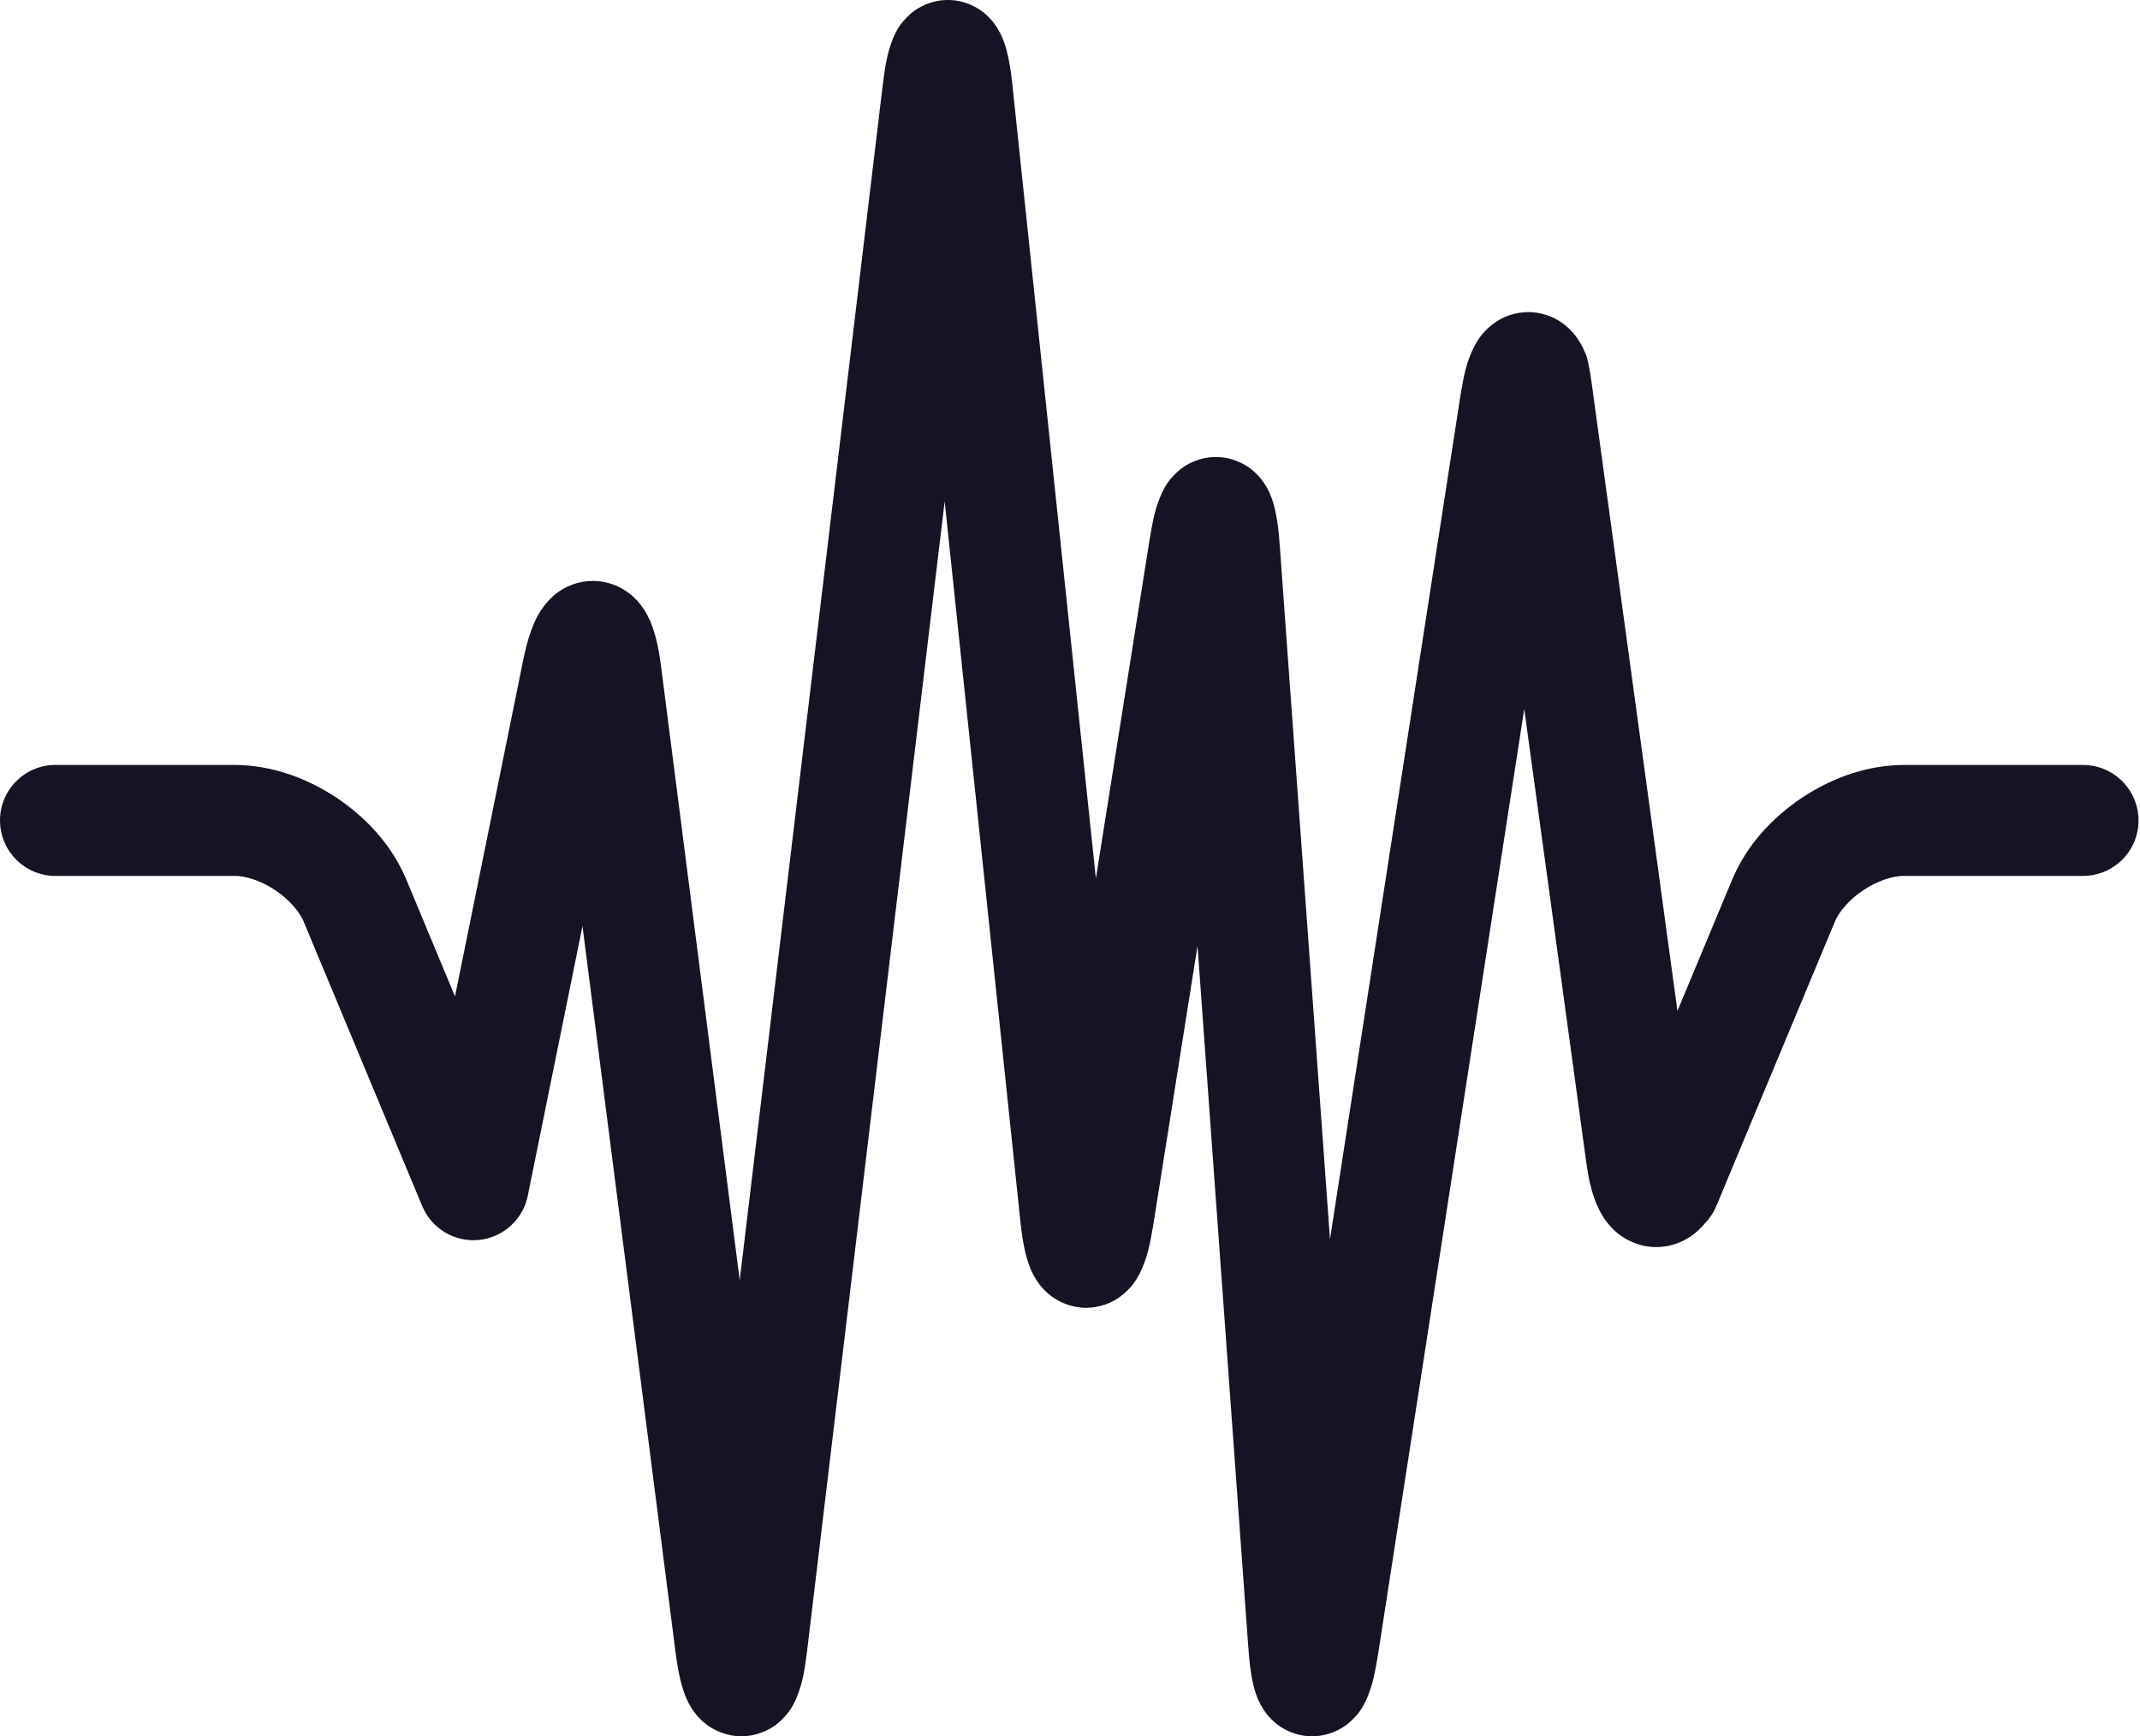 
<svg width="53px" height="43px" viewBox="0 0 53 43" version="1.1" xmlns="http://www.w3.org/2000/svg" xmlns:xlink="http://www.w3.org/1999/xlink">
    <g id="Symbols" stroke="none" stroke-width="1" fill="none" fill-rule="evenodd">
        <g id="Atoms-/-Logos-/-Isotype-/-Black" fill="#141424">
            <path d="M51.735,18.953 C51.687,18.948 51.638,18.945 51.589,18.945 L50.273,18.945 L47.148,18.945 C46.925,18.946 46.708,18.966 46.495,19.001 C46.49,19.002 46.484,19.003 46.479,19.004 C45.802,19.119 45.179,19.393 44.625,19.758 C43.898,20.249 43.271,20.91 42.904,21.774 L42.613,22.472 L41.589,24.929 L41.544,25.036 L40.819,19.716 L39.419,9.483 C39.386,9.25 39.352,9.047 39.302,8.848 C39.247,8.701 39.186,8.547 39.033,8.336 C38.951,8.227 38.838,8.097 38.647,7.969 C38.46,7.843 38.167,7.727 37.849,7.729 C37.816,7.729 37.784,7.73 37.752,7.733 C37.475,7.751 37.226,7.854 37.06,7.964 C36.732,8.188 36.623,8.39 36.531,8.542 C36.301,8.991 36.257,9.304 36.174,9.769 L32.939,30.691 L31.693,13.484 C31.667,13.141 31.637,12.87 31.571,12.592 C31.533,12.448 31.499,12.305 31.38,12.082 C31.315,11.971 31.23,11.83 31.041,11.664 C30.863,11.503 30.515,11.315 30.113,11.319 C29.717,11.317 29.4,11.487 29.227,11.627 C28.92,11.886 28.853,12.065 28.777,12.205 C28.597,12.608 28.553,12.899 28.474,13.347 L27.141,21.755 L25.075,2.113 C25.038,1.775 25,1.508 24.927,1.235 C24.886,1.095 24.849,0.958 24.729,0.744 C24.666,0.637 24.582,0.502 24.399,0.342 C24.225,0.188 23.886,-0.003 23.475,2.66145962e-05 C23.066,-0.002 22.733,0.184 22.559,0.334 C22.249,0.613 22.193,0.795 22.121,0.939 C21.959,1.348 21.926,1.639 21.864,2.091 L18.32,31.706 L16.368,16.472 C16.319,16.114 16.266,15.821 16.151,15.504 C16.089,15.343 16.02,15.172 15.841,14.947 C15.68,14.74 15.283,14.389 14.683,14.387 C14.099,14.394 13.733,14.706 13.567,14.894 C13.305,15.199 13.234,15.414 13.147,15.638 C13.069,15.861 13.011,16.09 12.957,16.35 L11.269,24.677 L10.059,21.773 C9.692,20.91 9.065,20.248 8.338,19.758 C7.605,19.275 6.754,18.951 5.815,18.944 L1.374,18.944 C0.615,18.944 0,19.56 0,20.319 C0,21.077 0.615,21.693 1.374,21.693 L5.815,21.693 C6.059,21.687 6.468,21.809 6.813,22.045 C7.164,22.274 7.435,22.603 7.523,22.83 L10.457,29.87 C10.688,30.426 11.26,30.768 11.859,30.709 C12.457,30.651 12.952,30.204 13.071,29.615 L14.426,22.935 L16.731,40.923 C16.776,41.262 16.822,41.534 16.908,41.814 C16.955,41.958 17.002,42.103 17.136,42.318 C17.208,42.425 17.303,42.557 17.491,42.704 C17.671,42.845 17.99,43.002 18.361,43 C18.733,43.002 19.055,42.845 19.236,42.701 C19.557,42.437 19.631,42.242 19.708,42.094 C19.891,41.665 19.923,41.367 19.986,40.909 L23.396,12.417 L25.274,30.272 C25.312,30.617 25.353,30.895 25.439,31.186 C25.486,31.335 25.533,31.488 25.675,31.711 C25.749,31.823 25.851,31.96 26.044,32.105 C26.23,32.247 26.547,32.391 26.899,32.388 C27.246,32.39 27.548,32.255 27.728,32.124 C28.049,31.885 28.14,31.692 28.224,31.546 C28.432,31.117 28.476,30.815 28.559,30.359 L29.658,23.426 L30.919,40.836 C30.945,41.177 30.975,41.446 31.04,41.724 C31.076,41.866 31.11,42.007 31.227,42.229 C31.29,42.34 31.373,42.48 31.561,42.648 C31.736,42.808 32.08,43 32.485,43 L32.497,43 C32.901,43.001 33.22,42.825 33.392,42.682 C33.608,42.497 33.703,42.354 33.766,42.237 C33.792,42.189 33.814,42.145 33.836,42.103 C34.01,41.703 34.053,41.414 34.13,40.966 L35.649,31.147 L37.75,17.558 L38.38,22.158 L39.289,28.807 C39.342,29.175 39.403,29.485 39.542,29.824 C39.617,29.994 39.707,30.182 39.912,30.402 C40.102,30.613 40.508,30.888 41.018,30.885 C41.508,30.884 41.868,30.651 42.059,30.472 C42.124,30.41 42.18,30.351 42.228,30.293 C42.26,30.26 42.29,30.226 42.318,30.19 C42.394,30.094 42.458,29.987 42.506,29.871 L42.556,29.752 C42.558,29.746 42.562,29.739 42.565,29.733 C42.585,29.686 42.604,29.639 42.623,29.591 L43.162,28.297 L44.903,24.121 L44.914,24.095 L45.441,22.831 C45.528,22.603 45.799,22.274 46.15,22.045 C46.49,21.813 46.892,21.691 47.137,21.693 C47.141,21.693 47.145,21.693 47.148,21.693 L47.154,21.693 L47.339,21.693 L47.59,21.693 L50.868,21.693 L51.589,21.693 C51.921,21.693 52.226,21.575 52.464,21.379 C52.769,21.127 52.963,20.746 52.963,20.32 C52.963,19.609 52.425,19.025 51.735,18.953" id="Fill-1"></path>
        </g>
    </g>
</svg>